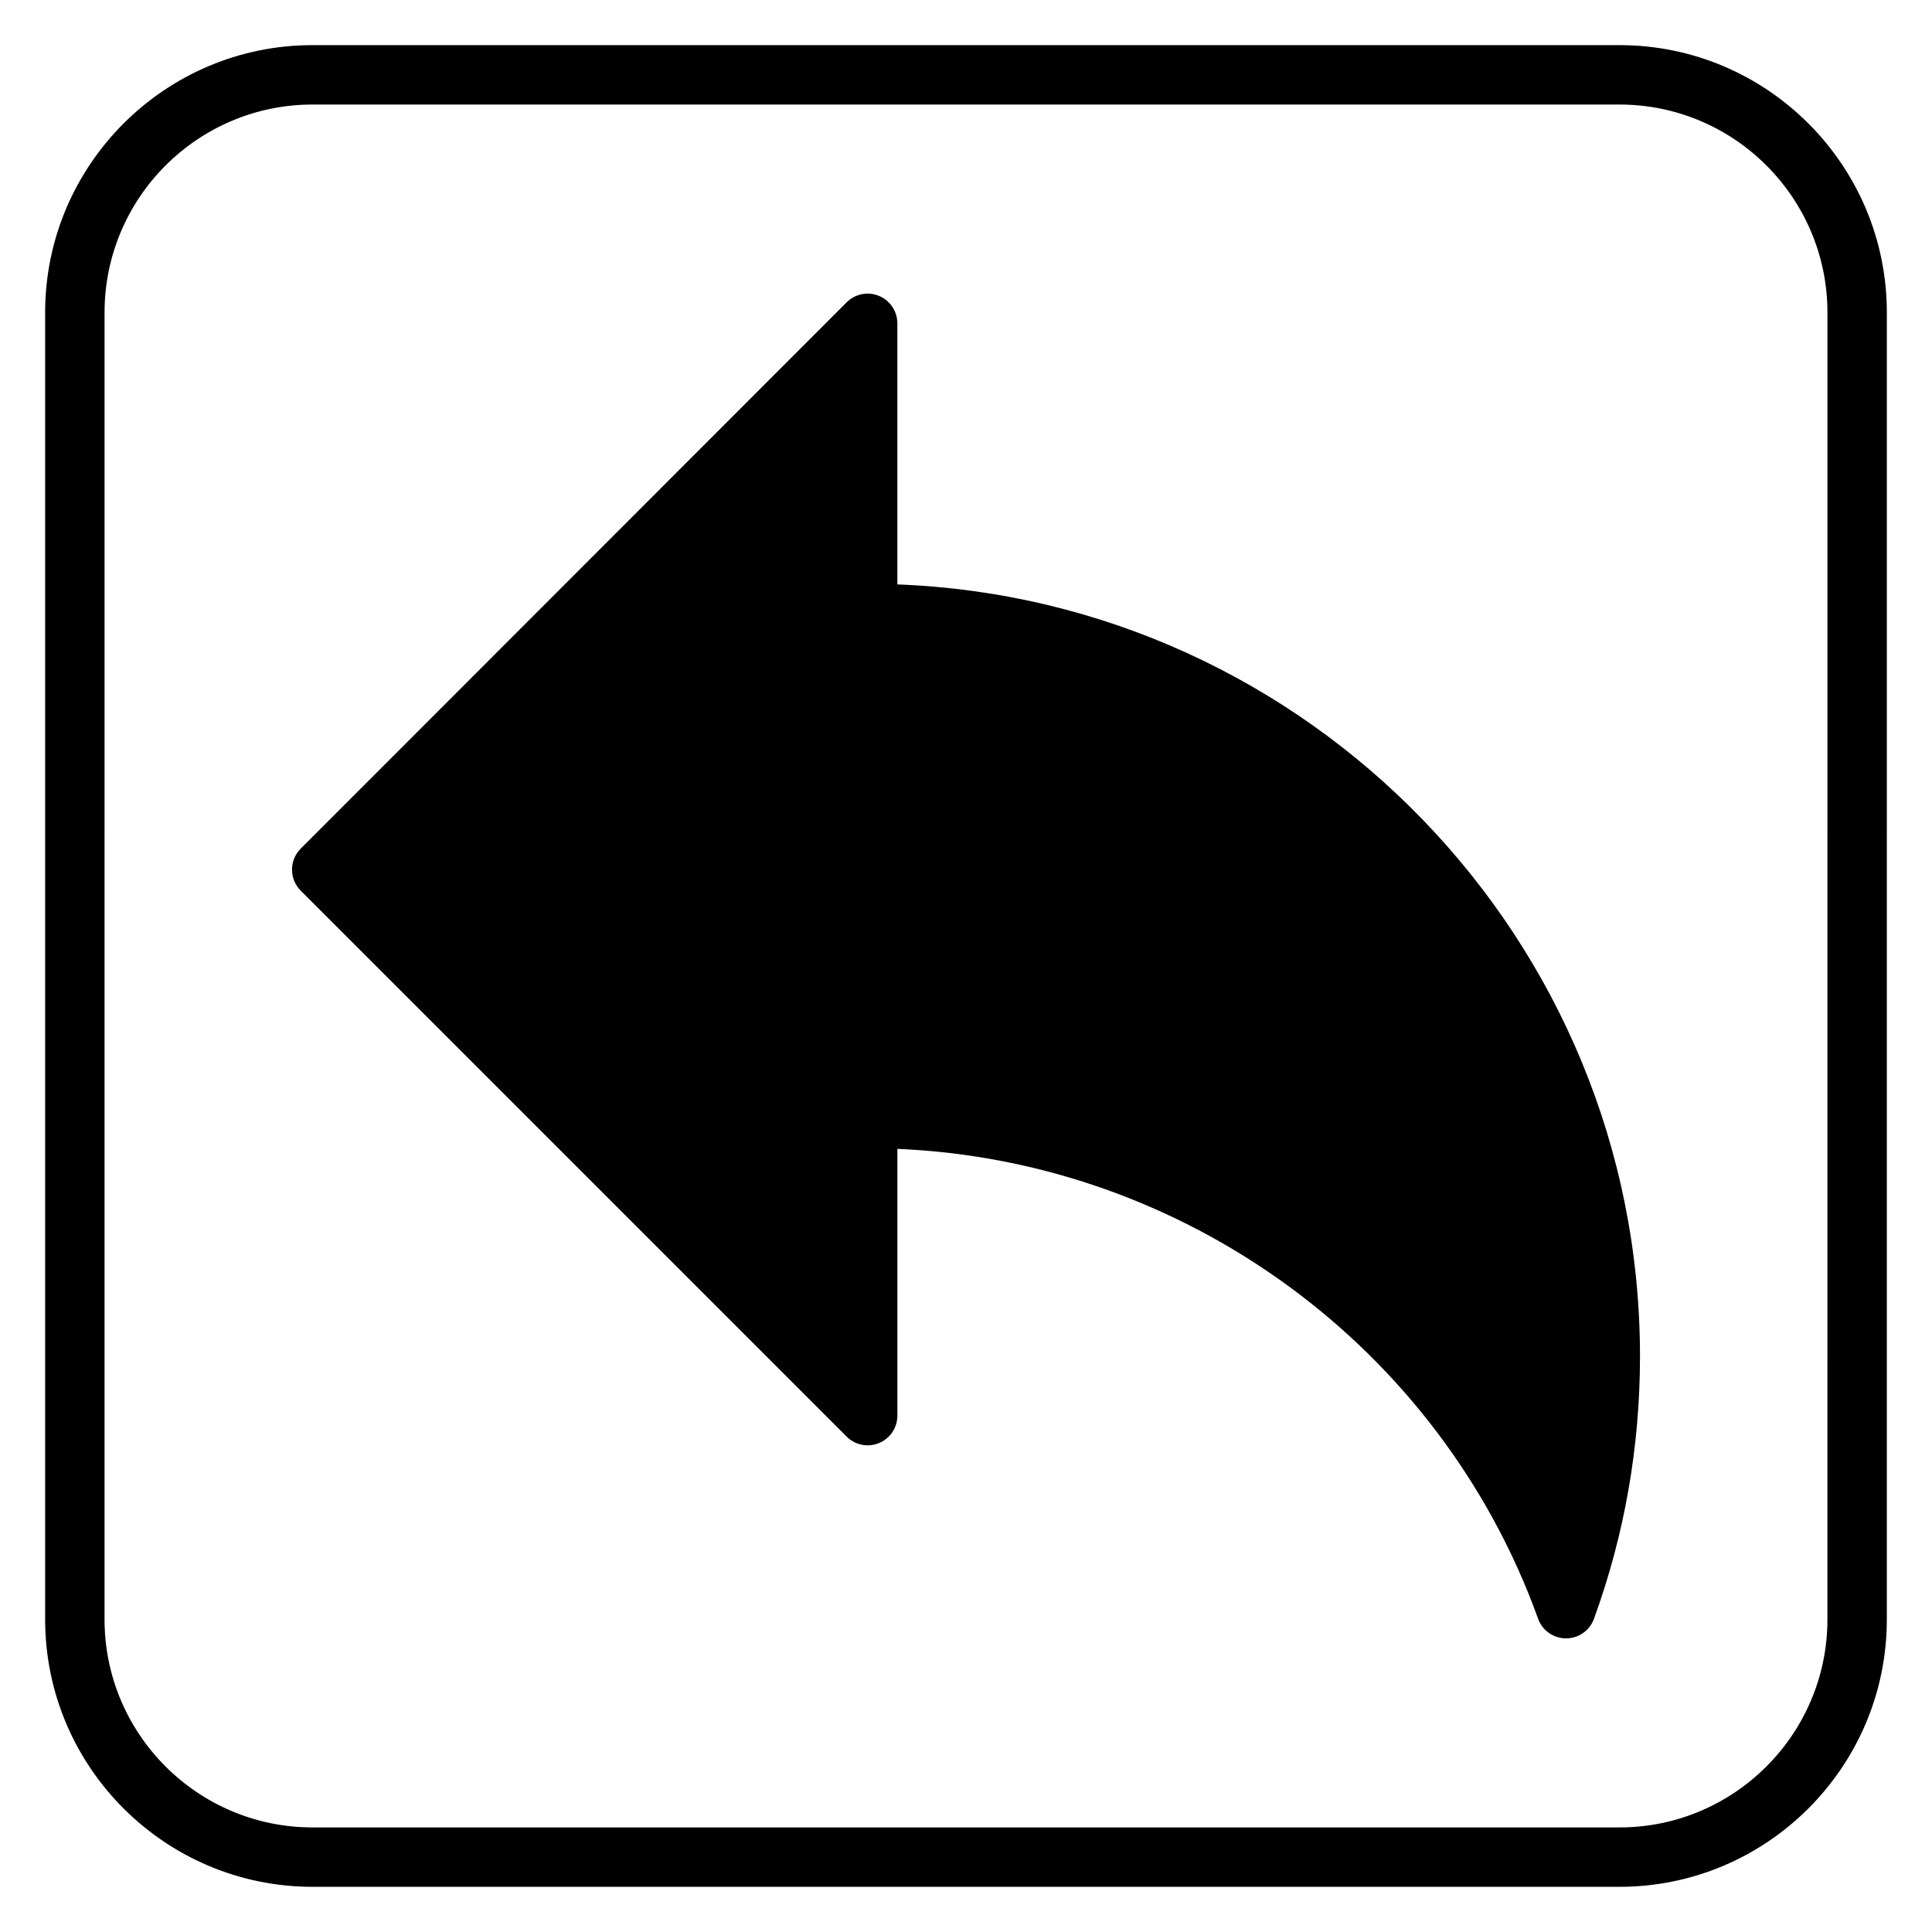 <?xml version="1.0" encoding="UTF-8"?>
<!-- Uploaded to: ICON Repo, www.svgrepo.com, Generator: ICON Repo Mixer Tools -->
<svg fill="#000000" width="800px" height="800px" version="1.1" viewBox="144 144 512 512" xmlns="http://www.w3.org/2000/svg">
 <g>
  <path d="m381.81 298.87v-69.18c0-3.184-1.918-6.059-4.863-7.273-2.945-1.23-6.332-0.547-8.578 1.707l-144.68 144.77c-1.477 1.477-2.305 3.477-2.305 5.566 0 2.09 0.832 4.09 2.305 5.566l144.69 144.69c2.258 2.254 5.633 2.93 8.578 1.707 2.941-1.215 4.859-4.09 4.859-7.273v-70.688c76.18 3.191 143.79 52.422 169.8 124.52 1.121 3.121 4.078 5.195 7.391 5.203h0.012c3.305 0 6.262-2.066 7.394-5.172 8.098-22.219 12.203-45.633 12.203-69.609 0.004-110.22-87.574-200.37-196.8-204.53z"/>
  <path d="m573.18 155.96h-346.37c-39.062 0-70.848 31.781-70.848 70.848v346.37c0 39.066 31.785 70.848 70.848 70.848h346.37c39.062 0 70.848-31.781 70.848-70.848l0.004-346.37c0-39.066-31.785-70.848-70.848-70.848zm55.105 417.22c0 30.383-24.719 55.105-55.105 55.105h-346.37c-30.387 0-55.105-24.723-55.105-55.105l0.004-346.37c0-30.383 24.719-55.105 55.105-55.105h346.37c30.387 0 55.105 24.723 55.105 55.105z"/>
 </g>
</svg>